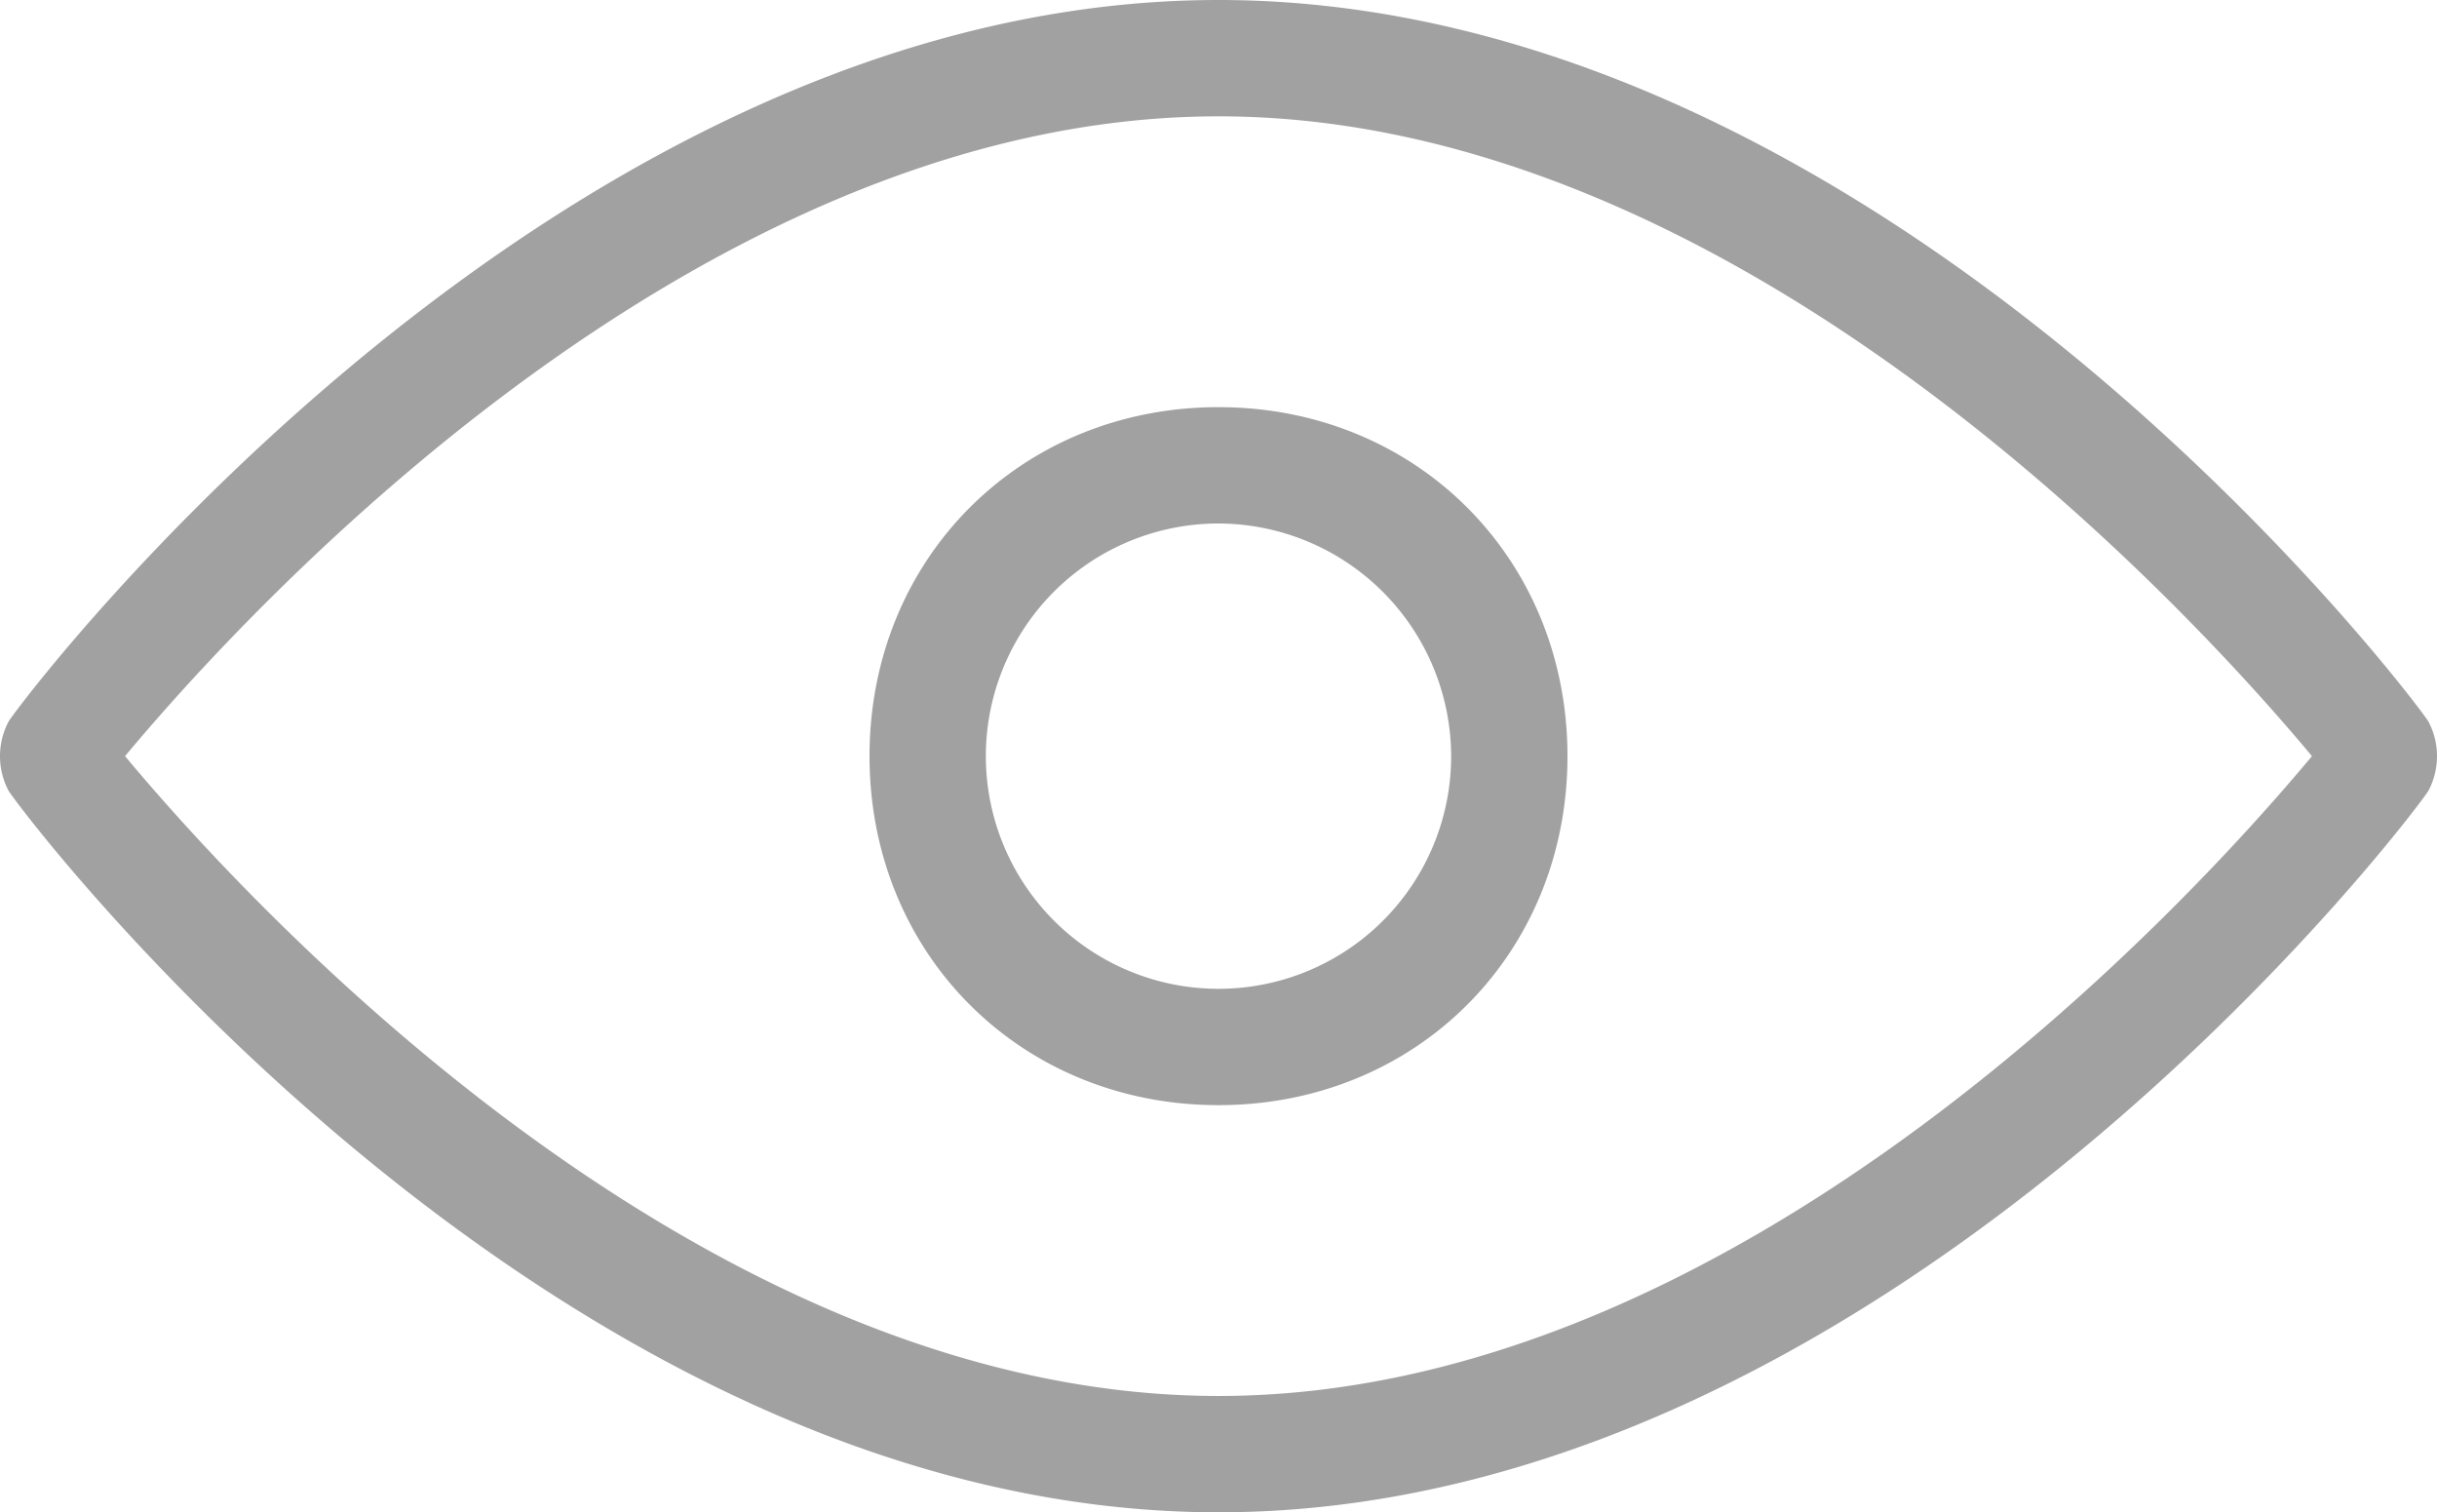 <svg xmlns="http://www.w3.org/2000/svg" width="893.866" height="554.666" viewBox="0 0 893.866 554.666">
  <g id="预览-打开_preview-open" transform="translate(-65.067 -234.667)">
    <path id="路径_20500" data-name="路径 20500" d="M512,789.333C268.8,789.333,76.8,537.6,68.267,524.8a27.2,27.2,0,0,1,0-25.6C76.8,486.4,268.8,234.667,512,234.667S947.2,486.4,955.733,499.2a27.2,27.2,0,0,1,0,25.6C947.2,537.6,755.2,789.333,512,789.333ZM110.933,512C153.6,563.2,320,746.667,512,746.667S870.4,563.2,913.067,512C870.4,460.8,704,277.333,512,277.333S153.6,460.8,110.933,512Z" fill="#a1a1a1"/>
    <path id="路径_20501" data-name="路径 20501" d="M512,640c-72.533,0-128-55.467-128-128s55.467-128,128-128,128,55.467,128,128S584.533,640,512,640Zm0-213.333A85.333,85.333,0,1,0,597.333,512,85.584,85.584,0,0,0,512,426.667Z" fill="#a1a1a1"/>
  </g>
</svg>
